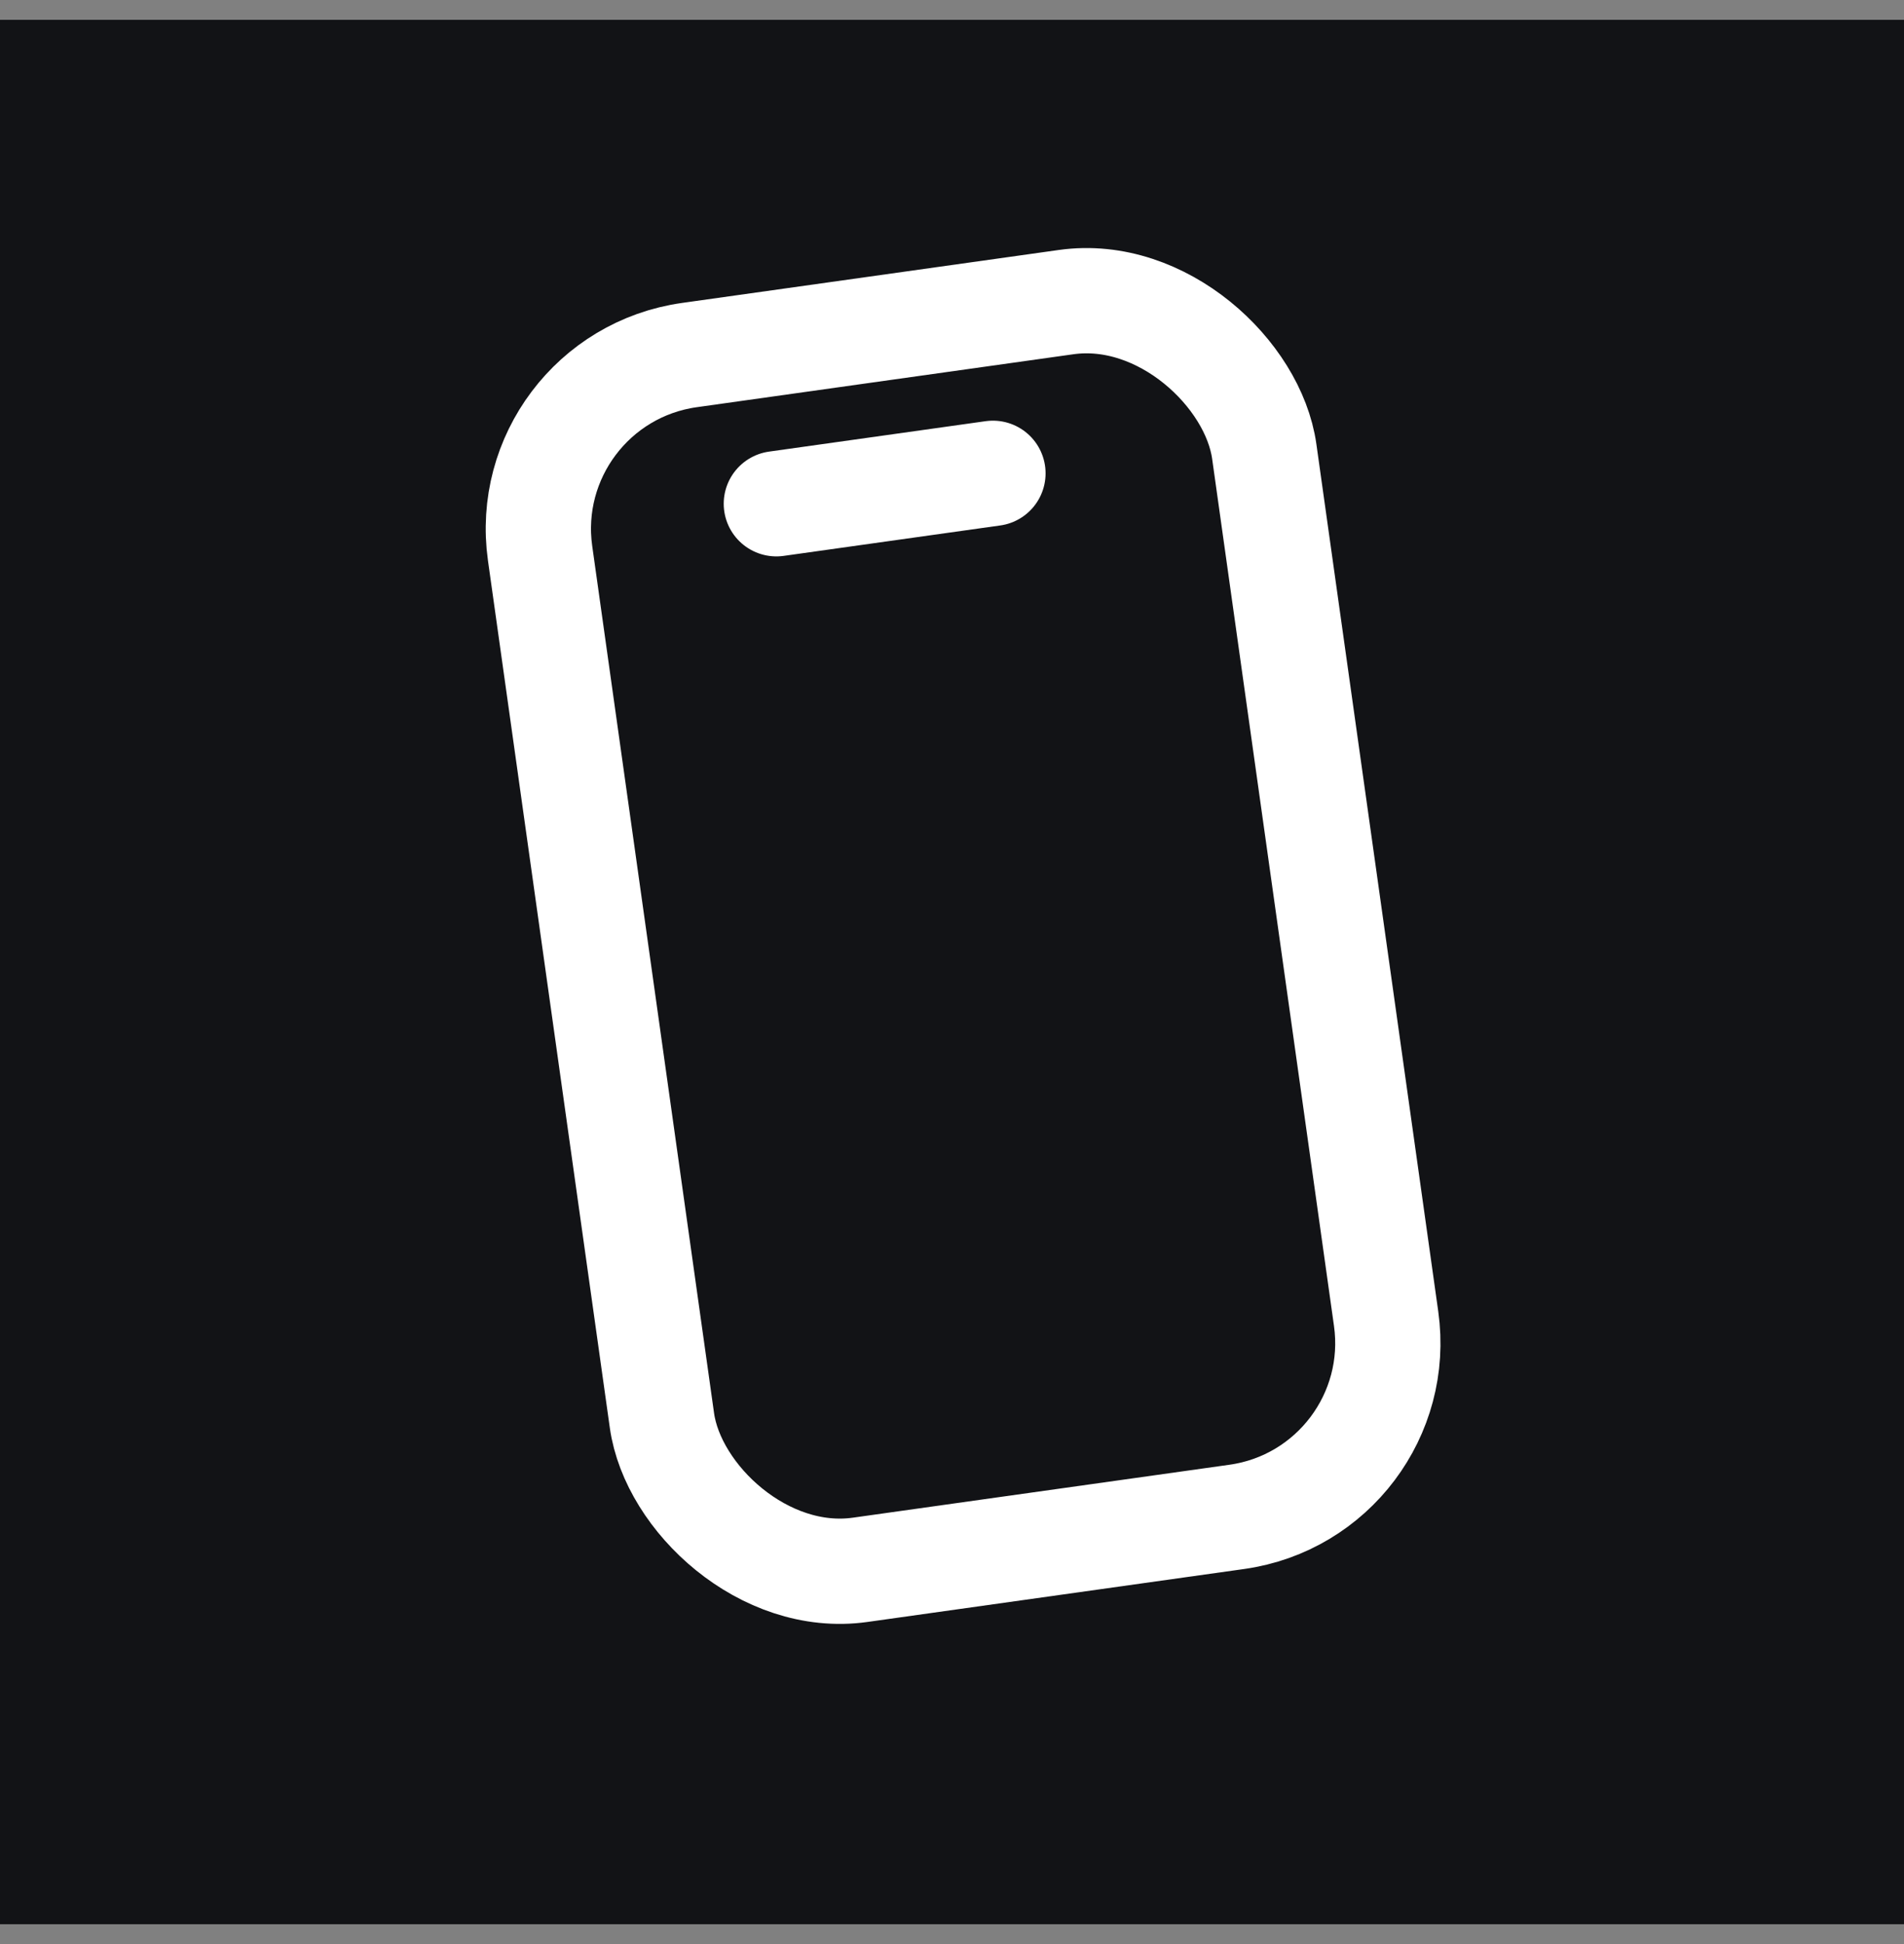 <svg width="48" height="49" viewBox="0 0 48 49" fill="none" xmlns="http://www.w3.org/2000/svg">
<rect x="0" y="0" width="48" height="49" fill="#808080" stroke="none"/>
<rect width="48" height="48" transform="translate(0 0.5)" fill="#121316"/>
<rect x="13" y="9.565" width="18.436" height="30.919" rx="4.423" transform="rotate(-8 13 9.565)" stroke="white" stroke-width="2.654" stroke-linecap="round"/>
<path d="M19.572 12.697L25.032 11.93" stroke="white" stroke-width="2.654" stroke-linecap="round"/>
</svg>
